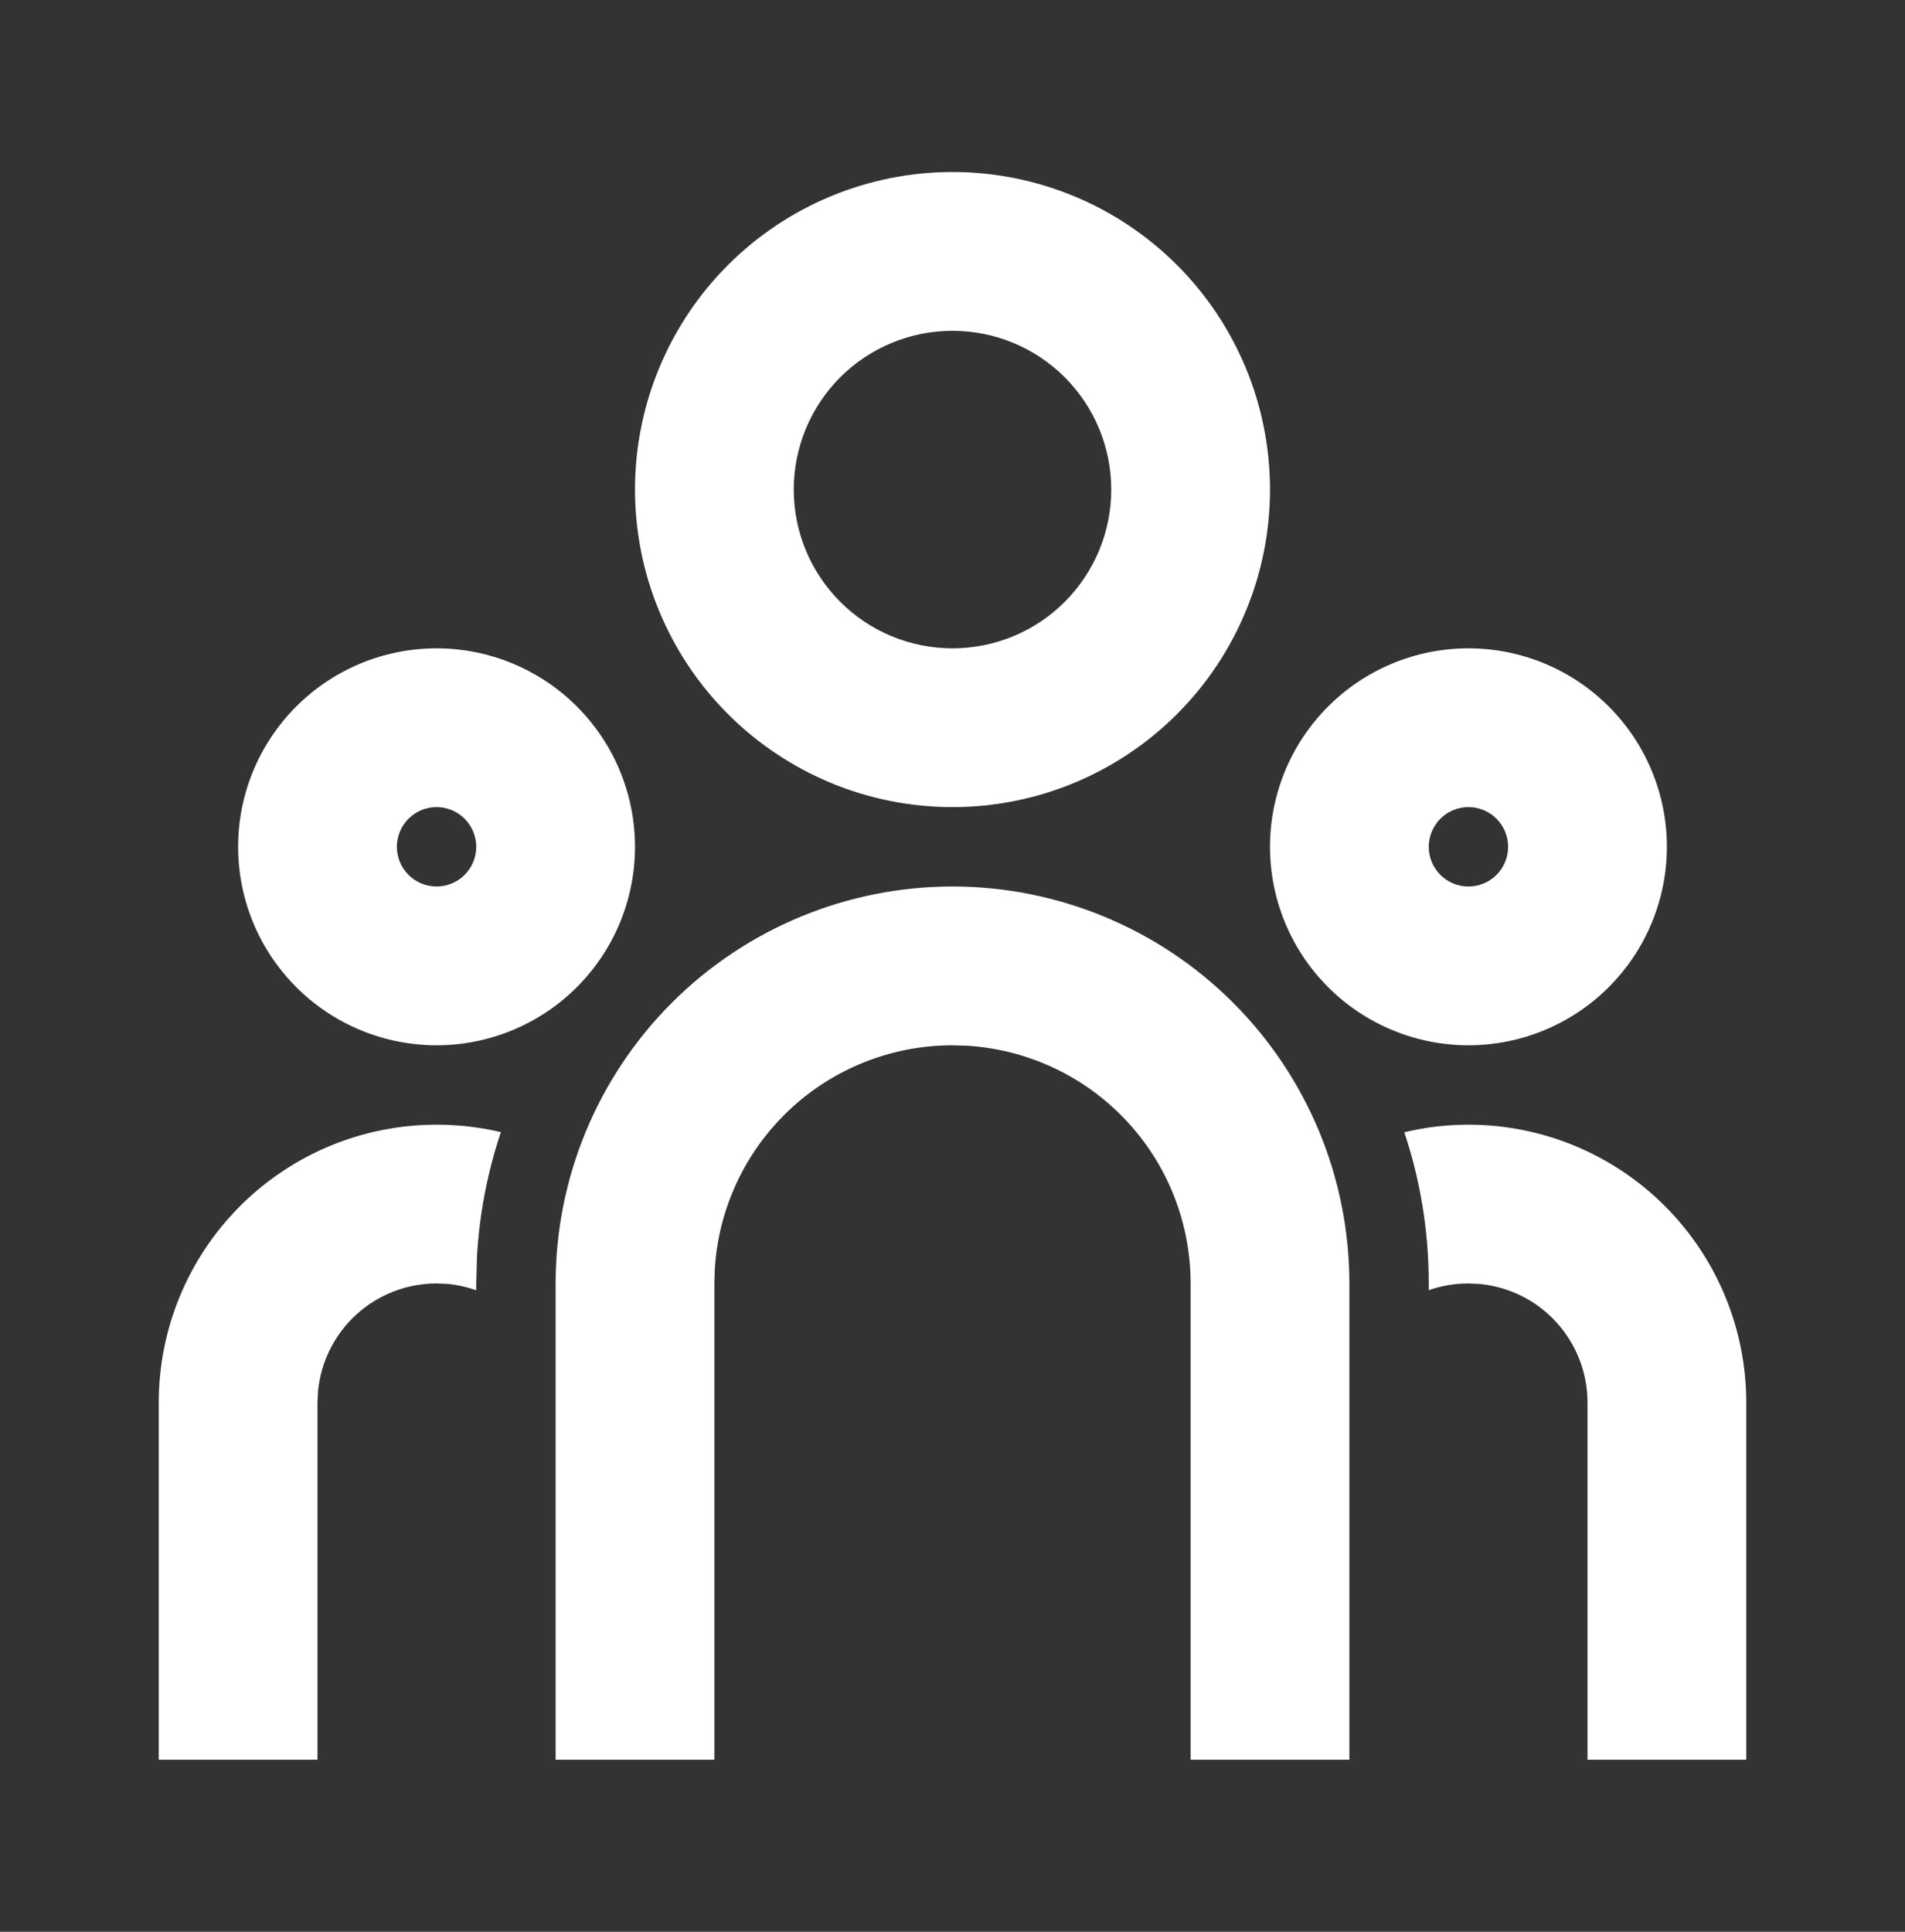 <?xml version="1.0" encoding="UTF-8"?> <svg xmlns="http://www.w3.org/2000/svg" width="72" height="73" viewBox="0 0 72 73" fill="none"><rect x="0" y="0" width="72" height="73" fill="#333333" stroke="none"/><path d="M36 33.5C39.978 33.5 43.794 35.08 46.607 37.893C49.42 40.706 51 44.522 51 48.5V66.5H45V48.5C45 46.204 44.123 43.995 42.548 42.325C40.973 40.655 38.82 39.65 36.528 39.515L36 39.5C33.704 39.5 31.495 40.377 29.825 41.952C28.155 43.527 27.15 45.68 27.015 47.972L27 48.5V66.5H21V48.5C21 44.522 22.58 40.706 25.393 37.893C28.206 35.08 32.022 33.5 36 33.5ZM16.5 42.5C17.34 42.502 18.15 42.596 18.93 42.782C18.419 44.309 18.115 45.899 18.027 47.507L18 48.5V48.758C17.655 48.635 17.296 48.554 16.932 48.518L16.5 48.5C15.382 48.5 14.304 48.916 13.476 49.668C12.648 50.419 12.129 51.452 12.021 52.565L12 53V66.5H6V53C6 50.215 7.106 47.544 9.075 45.575C11.044 43.606 13.715 42.5 16.5 42.5ZM55.5 42.5C58.285 42.5 60.956 43.606 62.925 45.575C64.894 47.544 66 50.215 66 53V66.5H60V53C60 51.882 59.584 50.804 58.832 49.976C58.081 49.148 57.048 48.629 55.935 48.521L55.5 48.5C54.972 48.502 54.472 48.587 54 48.755V48.5C54 46.502 53.676 44.582 53.076 42.788C53.85 42.599 54.666 42.5 55.5 42.5ZM16.5 24.5C18.489 24.5 20.397 25.29 21.803 26.697C23.21 28.103 24 30.011 24 32C24 33.989 23.21 35.897 21.803 37.303C20.397 38.71 18.489 39.5 16.5 39.5C14.511 39.5 12.603 38.71 11.197 37.303C9.79 35.897 9 33.989 9 32C9 30.011 9.79 28.103 11.197 26.697C12.603 25.29 14.511 24.5 16.5 24.5ZM55.5 24.5C57.489 24.5 59.397 25.29 60.803 26.697C62.21 28.103 63 30.011 63 32C63 33.989 62.21 35.897 60.803 37.303C59.397 38.71 57.489 39.5 55.5 39.5C53.511 39.5 51.603 38.71 50.197 37.303C48.79 35.897 48 33.989 48 32C48 30.011 48.79 28.103 50.197 26.697C51.603 25.29 53.511 24.5 55.5 24.5ZM16.5 30.5C16.102 30.5 15.721 30.658 15.439 30.939C15.158 31.221 15 31.602 15 32C15 32.398 15.158 32.779 15.439 33.061C15.721 33.342 16.102 33.5 16.5 33.5C16.898 33.5 17.279 33.342 17.561 33.061C17.842 32.779 18 32.398 18 32C18 31.602 17.842 31.221 17.561 30.939C17.279 30.658 16.898 30.5 16.5 30.5ZM55.5 30.5C55.102 30.5 54.721 30.658 54.439 30.939C54.158 31.221 54 31.602 54 32C54 32.398 54.158 32.779 54.439 33.061C54.721 33.342 55.102 33.5 55.5 33.5C55.898 33.5 56.279 33.342 56.561 33.061C56.842 32.779 57 32.398 57 32C57 31.602 56.842 31.221 56.561 30.939C56.279 30.658 55.898 30.5 55.5 30.5ZM36 6.5C39.183 6.5 42.235 7.764 44.485 10.015C46.736 12.265 48 15.317 48 18.5C48 21.683 46.736 24.735 44.485 26.985C42.235 29.236 39.183 30.5 36 30.5C32.817 30.5 29.765 29.236 27.515 26.985C25.264 24.735 24 21.683 24 18.5C24 15.317 25.264 12.265 27.515 10.015C29.765 7.764 32.817 6.5 36 6.5ZM36 12.5C34.409 12.5 32.883 13.132 31.757 14.257C30.632 15.383 30 16.909 30 18.5C30 20.091 30.632 21.617 31.757 22.743C32.883 23.868 34.409 24.5 36 24.5C37.591 24.5 39.117 23.868 40.243 22.743C41.368 21.617 42 20.091 42 18.5C42 16.909 41.368 15.383 40.243 14.257C39.117 13.132 37.591 12.5 36 12.5Z" fill="white"></path></svg> 